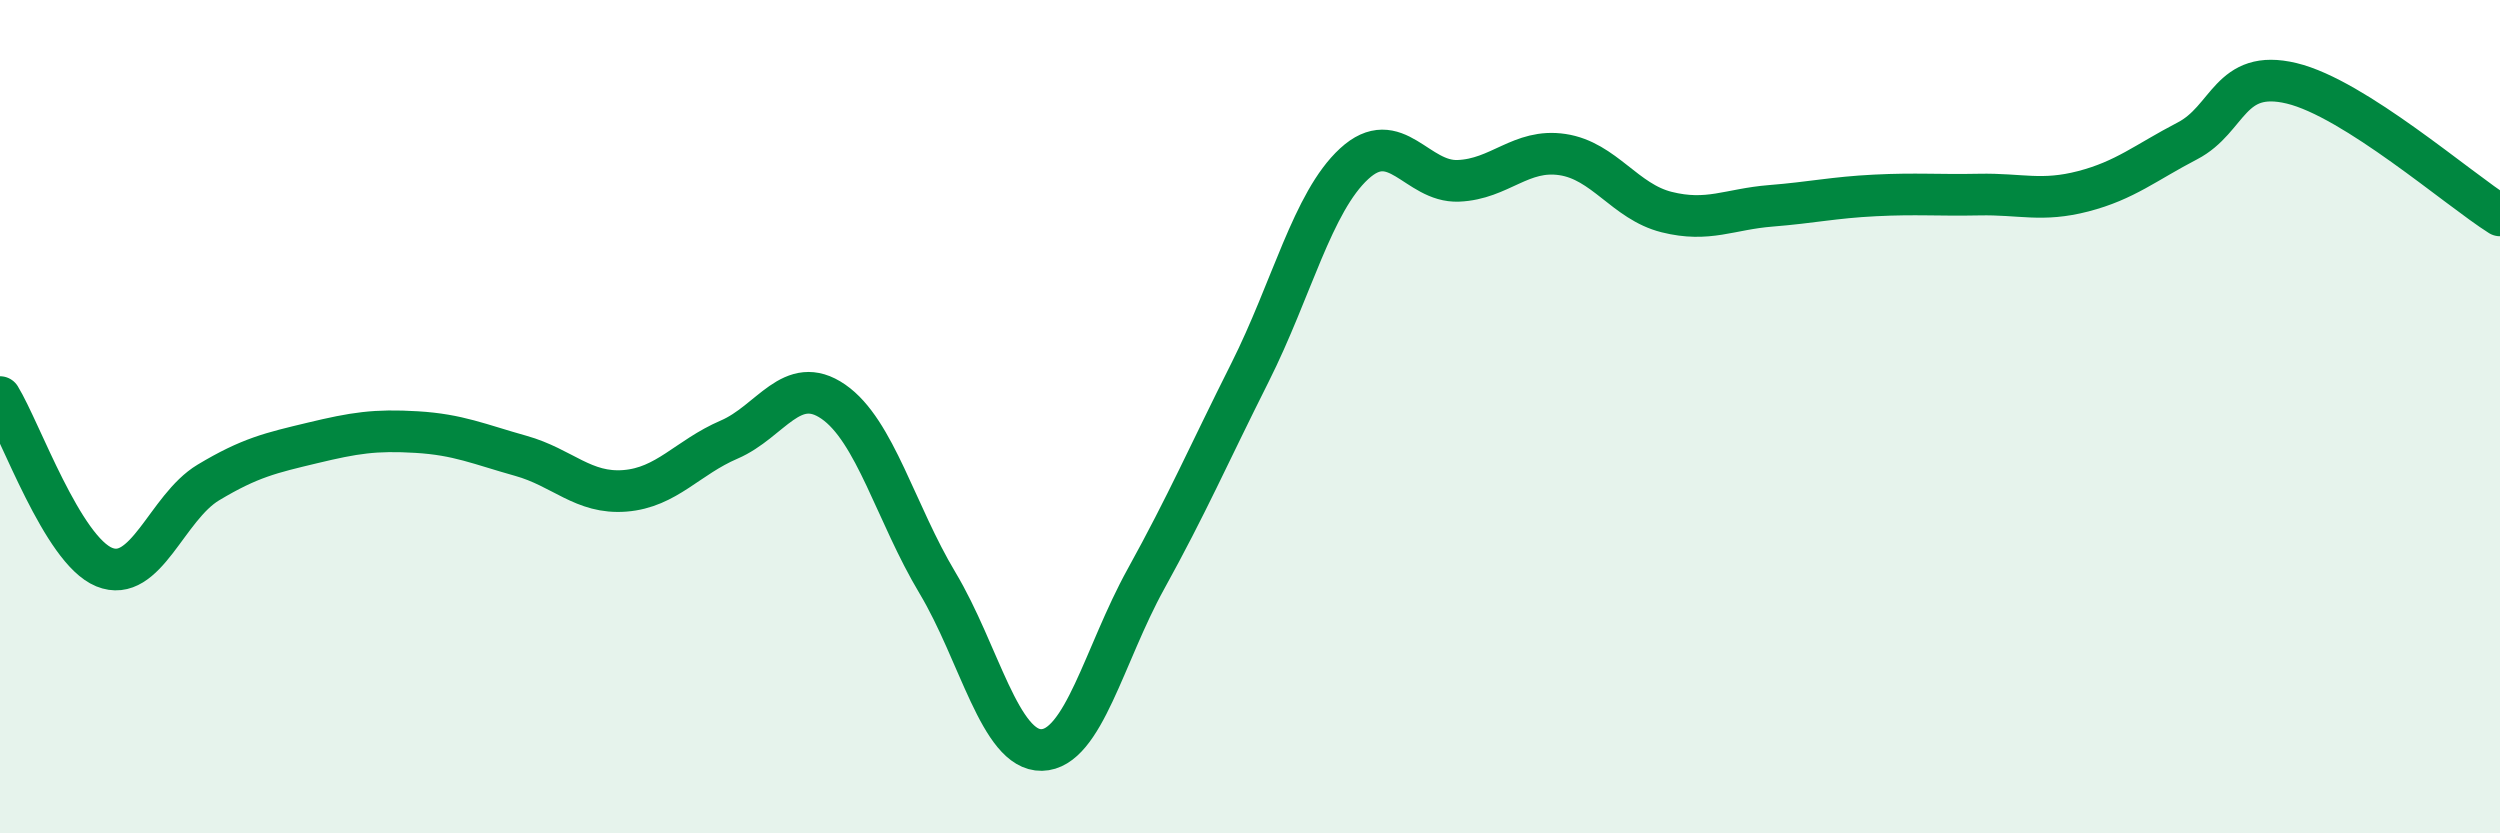 
    <svg width="60" height="20" viewBox="0 0 60 20" xmlns="http://www.w3.org/2000/svg">
      <path
        d="M 0,9.53 C 0.5,10.35 1.5,13.2 2.5,13.61 C 3.5,14.02 4,12.18 5,11.58 C 6,10.98 6.5,10.87 7.5,10.63 C 8.5,10.39 9,10.31 10,10.37 C 11,10.43 11.5,10.66 12.5,10.94 C 13.5,11.22 14,11.86 15,11.78 C 16,11.7 16.5,10.98 17.5,10.55 C 18.5,10.12 19,8.95 20,9.64 C 21,10.33 21.5,12.32 22.5,13.99 C 23.5,15.66 24,18.02 25,18 C 26,17.98 26.5,15.71 27.5,13.9 C 28.5,12.09 29,10.93 30,8.94 C 31,6.95 31.5,4.85 32.5,3.93 C 33.5,3.01 34,4.38 35,4.34 C 36,4.3 36.5,3.56 37.5,3.71 C 38.5,3.86 39,4.84 40,5.09 C 41,5.34 41.5,5.02 42.5,4.94 C 43.5,4.86 44,4.74 45,4.69 C 46,4.64 46.5,4.69 47.5,4.67 C 48.5,4.65 49,4.85 50,4.59 C 51,4.33 51.5,3.9 52.5,3.38 C 53.5,2.86 53.5,1.64 55,2 C 56.5,2.36 59,4.54 60,5.17L60 20L0 20Z"
        fill="#008740"
        opacity="0.1"
        stroke-linecap="round"
        stroke-linejoin="round"
      />
      <path
        d="M 0,9.53 C 0.5,10.35 1.5,13.2 2.5,13.61 C 3.5,14.02 4,12.18 5,11.58 C 6,10.98 6.5,10.87 7.5,10.63 C 8.5,10.39 9,10.31 10,10.37 C 11,10.43 11.5,10.66 12.5,10.94 C 13.5,11.22 14,11.86 15,11.78 C 16,11.7 16.5,10.98 17.5,10.55 C 18.5,10.12 19,8.95 20,9.64 C 21,10.33 21.5,12.32 22.5,13.99 C 23.5,15.66 24,18.02 25,18 C 26,17.98 26.5,15.71 27.5,13.9 C 28.5,12.09 29,10.93 30,8.94 C 31,6.95 31.5,4.85 32.5,3.93 C 33.5,3.01 34,4.38 35,4.34 C 36,4.3 36.5,3.56 37.5,3.71 C 38.5,3.86 39,4.84 40,5.09 C 41,5.34 41.5,5.02 42.5,4.94 C 43.5,4.86 44,4.74 45,4.69 C 46,4.64 46.5,4.69 47.5,4.67 C 48.5,4.65 49,4.85 50,4.59 C 51,4.33 51.5,3.9 52.5,3.38 C 53.5,2.86 53.5,1.64 55,2 C 56.5,2.36 59,4.54 60,5.17"
        stroke="#008740"
        stroke-width="1"
        fill="none"
        stroke-linecap="round"
        stroke-linejoin="round"
      />
    </svg>
  